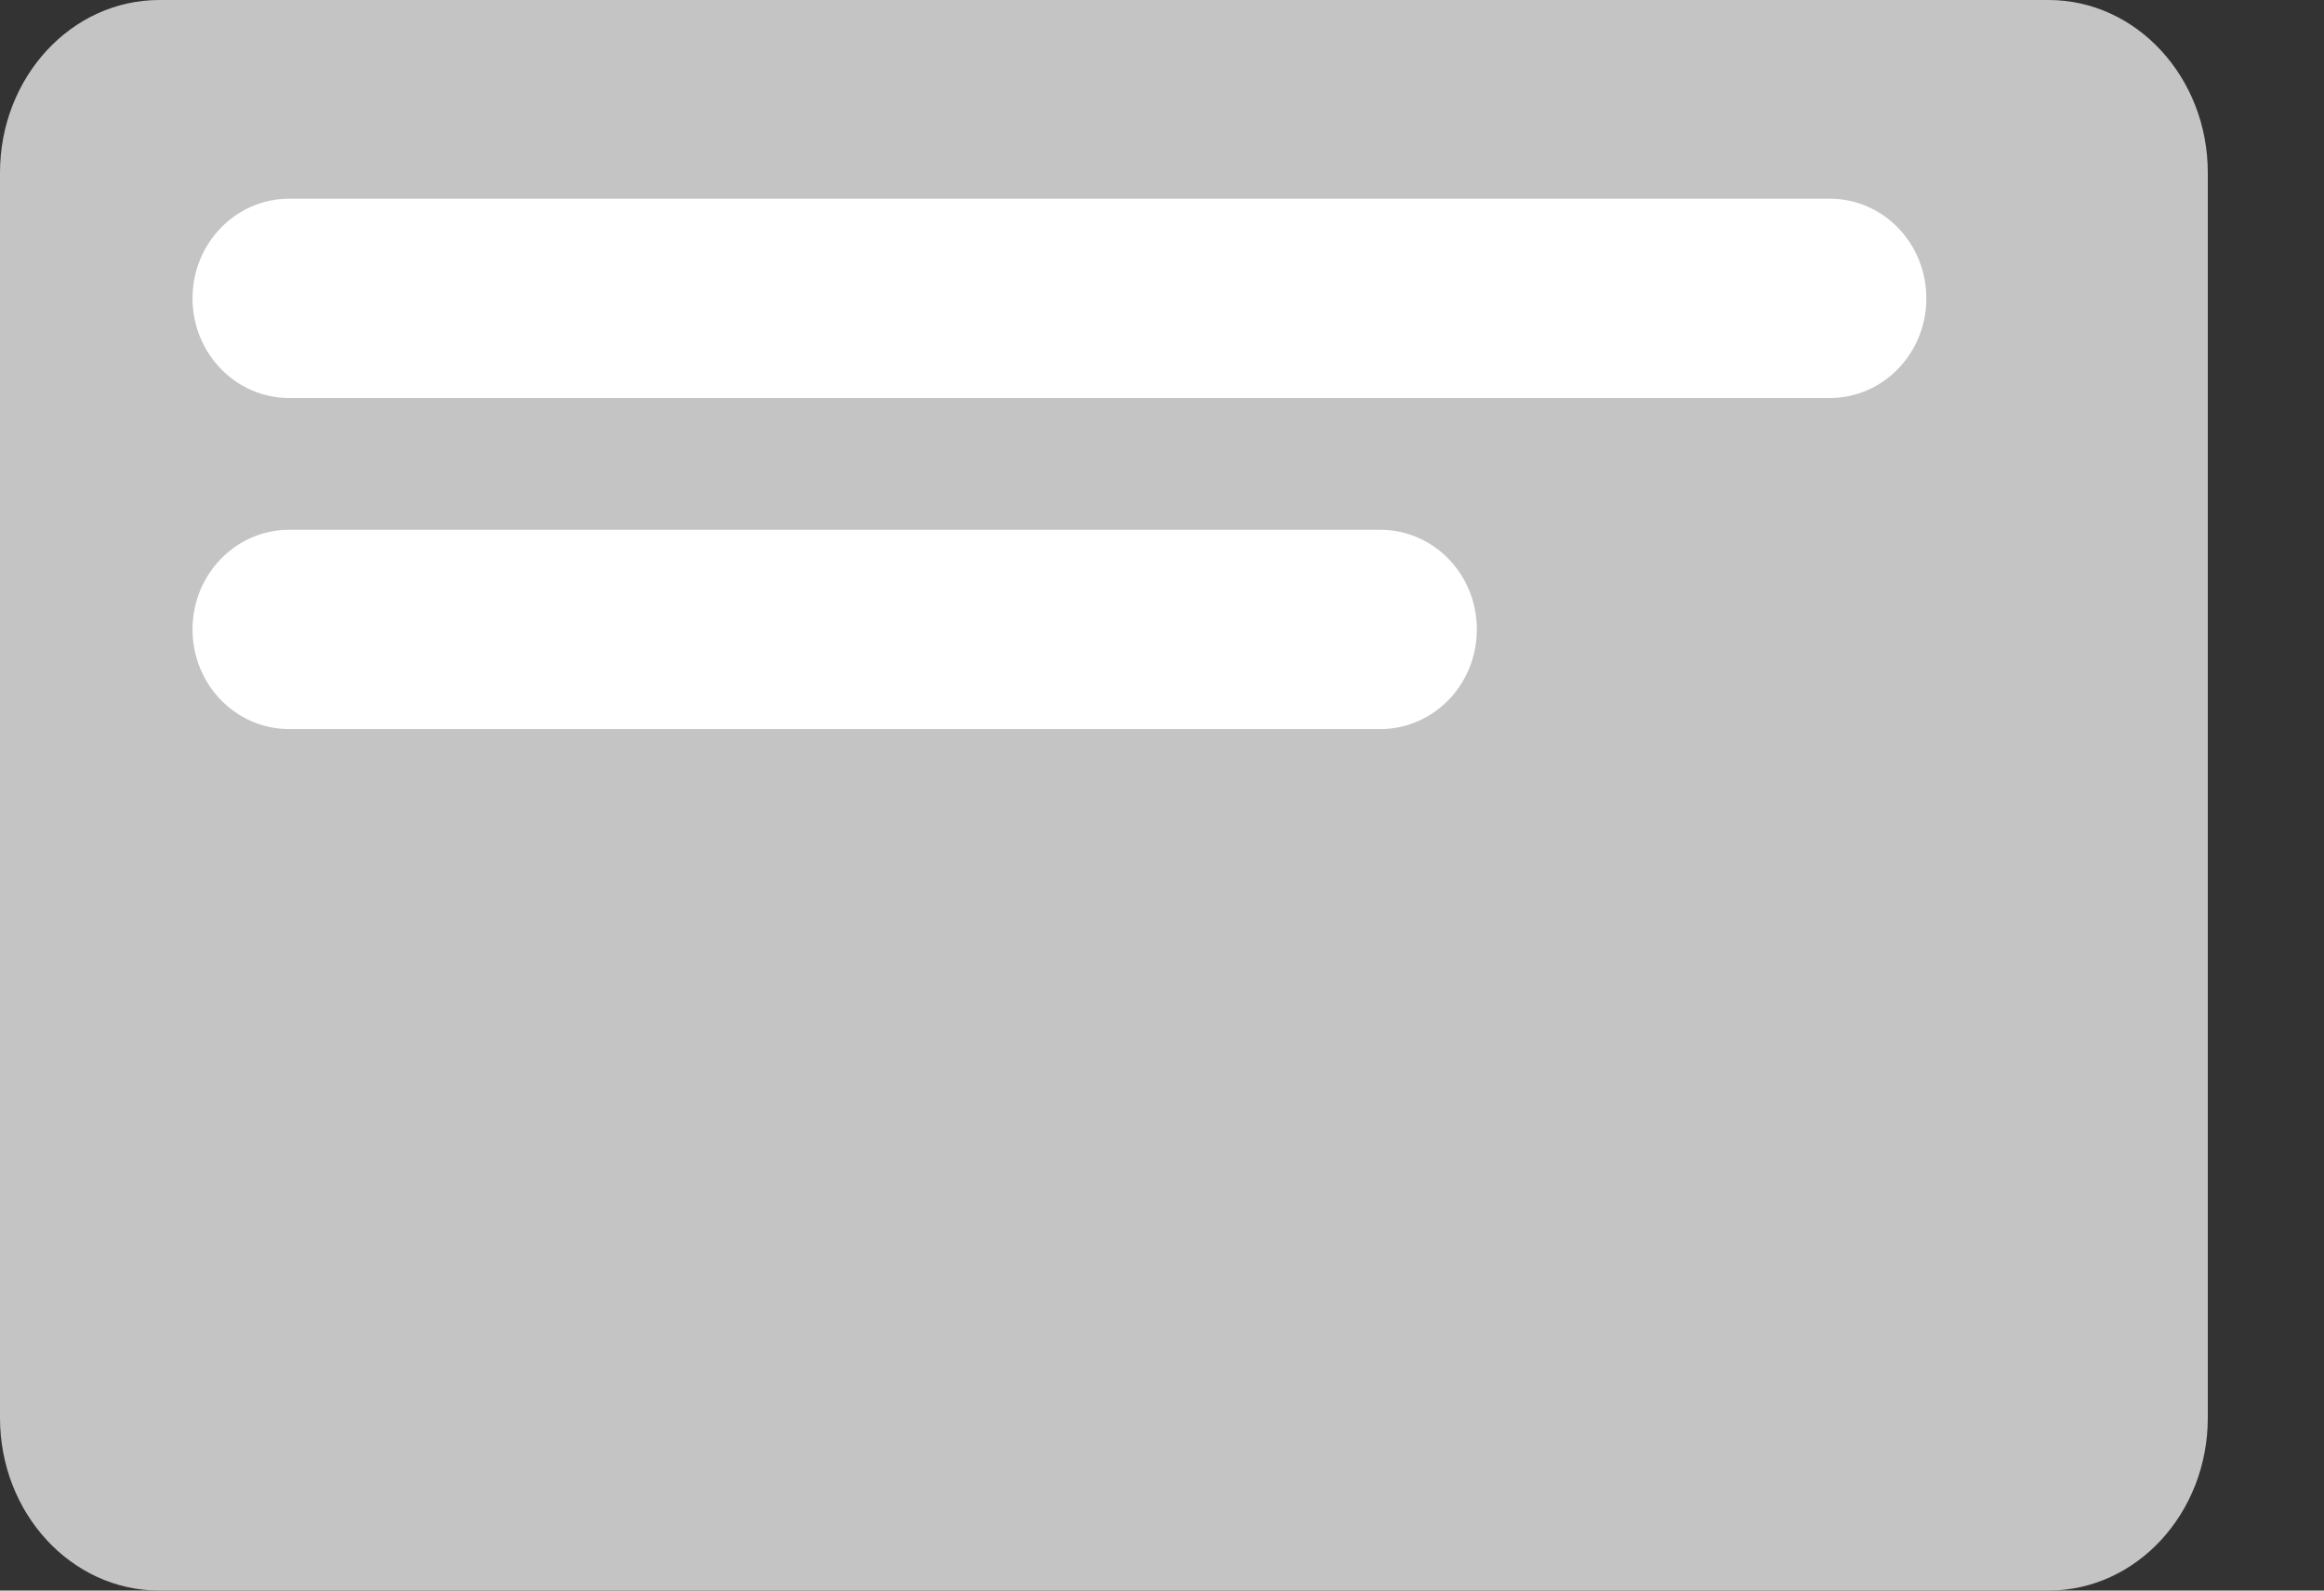 <?xml version="1.0" encoding="UTF-8"?> <svg xmlns="http://www.w3.org/2000/svg" width="19" height="13" viewBox="0 0 19 13" fill="none"><rect x="0" y="0" width="19" height="13" fill="#333333" stroke="none"/> <path d="M16.748 0H1.302C0.583 0 0 0.632 0 1.412V11.588C0 12.368 0.583 13 1.302 13H16.748C17.467 13 18.05 12.368 18.05 11.588V1.412C18.05 0.632 17.467 0 16.748 0Z" fill="#C4C4C4"></path> <path d="M14.96 1.624H2.364C1.928 1.624 1.574 1.988 1.574 2.438V2.439C1.574 2.888 1.928 3.253 2.364 3.253H14.96C15.396 3.253 15.749 2.888 15.749 2.439V2.438C15.749 1.988 15.396 1.624 14.96 1.624Z" fill="white"></path> <path d="M11.284 4.33H2.364C1.928 4.33 1.574 4.694 1.574 5.144V5.145C1.574 5.595 1.928 5.959 2.364 5.959H11.284C11.721 5.959 12.074 5.595 12.074 5.145V5.144C12.074 4.694 11.721 4.33 11.284 4.33Z" fill="white"></path> </svg> 